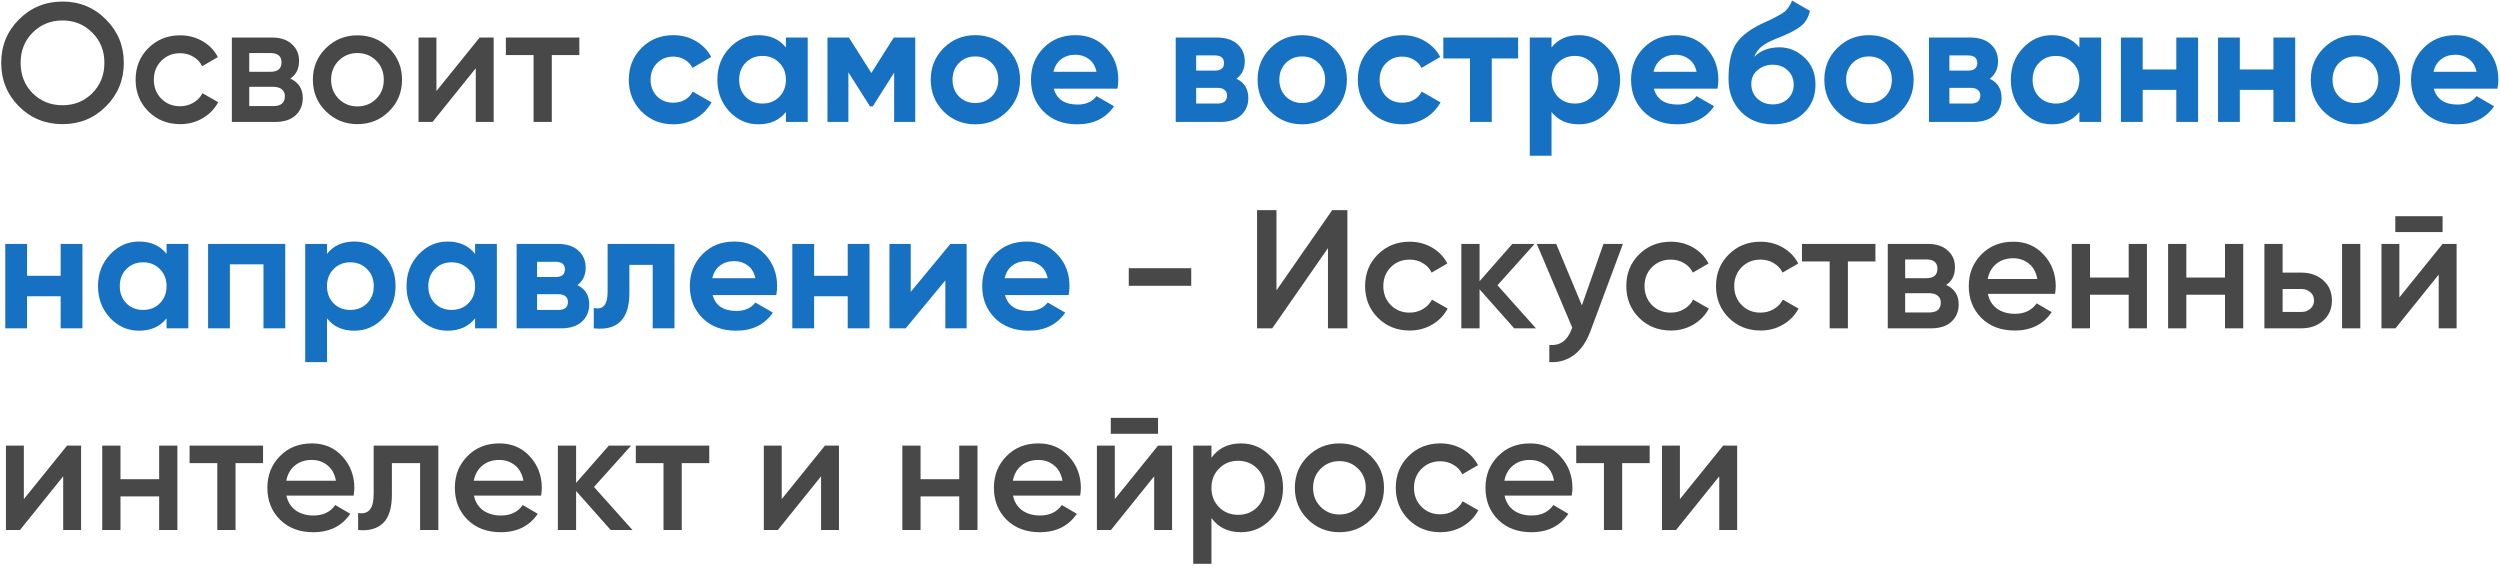 <?xml version="1.0" encoding="UTF-8"?> <svg xmlns="http://www.w3.org/2000/svg" width="533" height="121" viewBox="0 0 533 121" fill="none"><path d="M22.58 22.688C20.06 25.208 16.976 26.468 13.328 26.468C9.68 26.468 6.584 25.208 4.04 22.688C1.52 20.144 0.26 17.048 0.26 13.4C0.26 9.752 1.52 6.668 4.04 4.148C6.584 1.604 9.68 0.332 13.328 0.332C16.976 0.332 20.06 1.604 22.58 4.148C25.124 6.668 26.396 9.752 26.396 13.4C26.396 17.048 25.124 20.144 22.58 22.688ZM6.956 19.88C8.684 21.584 10.808 22.436 13.328 22.436C15.848 22.436 17.96 21.584 19.664 19.88C21.392 18.152 22.256 15.992 22.256 13.4C22.256 10.808 21.392 8.66 19.664 6.956C17.96 5.228 15.848 4.364 13.328 4.364C10.808 4.364 8.684 5.228 6.956 6.956C5.252 8.66 4.4 10.808 4.4 13.4C4.4 15.992 5.252 18.152 6.956 19.88ZM38.416 26.468C35.704 26.468 33.436 25.556 31.612 23.732C29.812 21.908 28.912 19.664 28.912 17C28.912 14.312 29.812 12.068 31.612 10.268C33.436 8.444 35.704 7.532 38.416 7.532C40.168 7.532 41.764 7.952 43.204 8.792C44.644 9.632 45.724 10.76 46.444 12.176L43.096 14.12C42.688 13.256 42.064 12.584 41.224 12.104C40.408 11.6 39.46 11.348 38.38 11.348C36.796 11.348 35.464 11.888 34.384 12.968C33.328 14.048 32.8 15.392 32.8 17C32.8 18.608 33.328 19.952 34.384 21.032C35.464 22.112 36.796 22.652 38.38 22.652C39.436 22.652 40.384 22.4 41.224 21.896C42.088 21.392 42.736 20.72 43.168 19.88L46.516 21.788C45.748 23.228 44.644 24.368 43.204 25.208C41.764 26.048 40.168 26.468 38.416 26.468ZM61.888 16.748C63.664 17.564 64.552 18.944 64.552 20.888C64.552 22.4 64.036 23.636 63.004 24.596C61.996 25.532 60.544 26 58.648 26H49.432V8H57.928C59.776 8 61.204 8.468 62.212 9.404C63.244 10.316 63.76 11.504 63.76 12.968C63.76 14.672 63.136 15.932 61.888 16.748ZM57.64 11.312H53.14V15.308H57.64C59.224 15.308 60.016 14.636 60.016 13.292C60.016 11.972 59.224 11.312 57.64 11.312ZM58.288 22.616C59.92 22.616 60.736 21.908 60.736 20.492C60.736 19.868 60.52 19.388 60.088 19.052C59.656 18.692 59.056 18.512 58.288 18.512H53.14V22.616H58.288ZM76.209 26.468C73.569 26.468 71.325 25.556 69.477 23.732C67.629 21.908 66.705 19.664 66.705 17C66.705 14.336 67.629 12.092 69.477 10.268C71.325 8.444 73.569 7.532 76.209 7.532C78.873 7.532 81.117 8.444 82.941 10.268C84.789 12.092 85.713 14.336 85.713 17C85.713 19.664 84.789 21.908 82.941 23.732C81.117 25.556 78.873 26.468 76.209 26.468ZM72.213 21.068C73.293 22.148 74.625 22.688 76.209 22.688C77.793 22.688 79.125 22.148 80.205 21.068C81.285 19.988 81.825 18.632 81.825 17C81.825 15.368 81.285 14.012 80.205 12.932C79.125 11.852 77.793 11.312 76.209 11.312C74.625 11.312 73.293 11.852 72.213 12.932C71.133 14.012 70.593 15.368 70.593 17C70.593 18.632 71.133 19.988 72.213 21.068ZM102.261 8H105.249V26H101.433V14.552L92.217 26H89.229V8H93.045V19.412L102.261 8ZM123.512 8V11.744H117.644V26H113.756V11.744H107.852V8H123.512ZM240.653 60.928V57.184H253.973V60.928H240.653ZM283.124 70V52.9L271.244 70H268.004V44.8H272.144V61.9L284.024 44.8H287.264V70H283.124ZM300.541 70.468C297.829 70.468 295.561 69.556 293.737 67.732C291.937 65.908 291.037 63.664 291.037 61C291.037 58.312 291.937 56.068 293.737 54.268C295.561 52.444 297.829 51.532 300.541 51.532C302.293 51.532 303.889 51.952 305.329 52.792C306.769 53.632 307.849 54.76 308.569 56.176L305.221 58.12C304.813 57.256 304.189 56.584 303.349 56.104C302.533 55.6 301.585 55.348 300.505 55.348C298.921 55.348 297.589 55.888 296.509 56.968C295.453 58.048 294.925 59.392 294.925 61C294.925 62.608 295.453 63.952 296.509 65.032C297.589 66.112 298.921 66.652 300.505 66.652C301.561 66.652 302.509 66.4 303.349 65.896C304.213 65.392 304.861 64.72 305.293 63.88L308.641 65.788C307.873 67.228 306.769 68.368 305.329 69.208C303.889 70.048 302.293 70.468 300.541 70.468ZM327.469 70H322.825L315.445 61.684V70H311.557V52H315.445V59.956L322.429 52H327.181L319.261 60.82L327.469 70ZM341.865 52H346.005L339.093 70.576C338.253 72.856 337.077 74.56 335.565 75.688C334.053 76.816 332.301 77.32 330.309 77.2V73.564C331.533 73.636 332.517 73.384 333.261 72.808C334.029 72.256 334.641 71.356 335.097 70.108L335.205 69.856L327.645 52H331.785L337.257 65.104L341.865 52ZM356.229 70.468C353.517 70.468 351.249 69.556 349.425 67.732C347.625 65.908 346.725 63.664 346.725 61C346.725 58.312 347.625 56.068 349.425 54.268C351.249 52.444 353.517 51.532 356.229 51.532C357.981 51.532 359.577 51.952 361.017 52.792C362.457 53.632 363.537 54.76 364.257 56.176L360.909 58.12C360.501 57.256 359.877 56.584 359.037 56.104C358.221 55.6 357.273 55.348 356.193 55.348C354.609 55.348 353.277 55.888 352.197 56.968C351.141 58.048 350.613 59.392 350.613 61C350.613 62.608 351.141 63.952 352.197 65.032C353.277 66.112 354.609 66.652 356.193 66.652C357.249 66.652 358.197 66.4 359.037 65.896C359.901 65.392 360.549 64.72 360.981 63.88L364.329 65.788C363.561 67.228 362.457 68.368 361.017 69.208C359.577 70.048 357.981 70.468 356.229 70.468ZM375.354 70.468C372.642 70.468 370.374 69.556 368.55 67.732C366.75 65.908 365.85 63.664 365.85 61C365.85 58.312 366.75 56.068 368.55 54.268C370.374 52.444 372.642 51.532 375.354 51.532C377.106 51.532 378.702 51.952 380.142 52.792C381.582 53.632 382.662 54.76 383.382 56.176L380.034 58.12C379.626 57.256 379.002 56.584 378.162 56.104C377.346 55.6 376.398 55.348 375.318 55.348C373.734 55.348 372.402 55.888 371.322 56.968C370.266 58.048 369.738 59.392 369.738 61C369.738 62.608 370.266 63.952 371.322 65.032C372.402 66.112 373.734 66.652 375.318 66.652C376.374 66.652 377.322 66.4 378.162 65.896C379.026 65.392 379.674 64.72 380.106 63.88L383.454 65.788C382.686 67.228 381.582 68.368 380.142 69.208C378.702 70.048 377.106 70.468 375.354 70.468ZM399.84 52V55.744H393.972V70H390.084V55.744H384.18V52H399.84ZM414.927 60.748C416.703 61.564 417.591 62.944 417.591 64.888C417.591 66.4 417.075 67.636 416.043 68.596C415.035 69.532 413.583 70 411.687 70H402.471V52H410.967C412.815 52 414.243 52.468 415.251 53.404C416.283 54.316 416.799 55.504 416.799 56.968C416.799 58.672 416.175 59.932 414.927 60.748ZM410.679 55.312H406.179V59.308H410.679C412.263 59.308 413.055 58.636 413.055 57.292C413.055 55.972 412.263 55.312 410.679 55.312ZM411.327 66.616C412.959 66.616 413.775 65.908 413.775 64.492C413.775 63.868 413.559 63.388 413.127 63.052C412.695 62.692 412.095 62.512 411.327 62.512H406.179V66.616H411.327ZM423.812 62.656C424.1 64.024 424.76 65.08 425.792 65.824C426.824 66.544 428.084 66.904 429.572 66.904C431.636 66.904 433.184 66.16 434.216 64.672L437.42 66.544C435.644 69.16 433.016 70.468 429.536 70.468C426.608 70.468 424.244 69.58 422.444 67.804C420.644 66.004 419.744 63.736 419.744 61C419.744 58.312 420.632 56.068 422.408 54.268C424.184 52.444 426.464 51.532 429.248 51.532C431.888 51.532 434.048 52.456 435.728 54.304C437.432 56.152 438.284 58.396 438.284 61.036C438.284 61.444 438.236 61.984 438.14 62.656H423.812ZM423.776 59.488H434.36C434.096 58.024 433.484 56.92 432.524 56.176C431.588 55.432 430.484 55.06 429.212 55.06C427.772 55.06 426.572 55.456 425.612 56.248C424.652 57.04 424.04 58.12 423.776 59.488ZM453.838 52H457.726V70H453.838V62.836H445.594V70H441.706V52H445.594V59.164H453.838V52ZM474.369 52H478.257V70H474.369V62.836H466.125V70H462.237V52H466.125V59.164H474.369V52ZM490.616 58.12C492.536 58.12 494.108 58.672 495.332 59.776C496.556 60.856 497.168 62.284 497.168 64.06C497.168 65.812 496.556 67.24 495.332 68.344C494.108 69.448 492.536 70 490.616 70H482.768V52H486.656V58.12H490.616ZM499.328 52H503.216V70H499.328V52ZM490.652 66.508C491.42 66.508 492.056 66.28 492.56 65.824C493.088 65.368 493.352 64.78 493.352 64.06C493.352 63.316 493.088 62.728 492.56 62.296C492.056 61.84 491.42 61.612 490.652 61.612H486.656V66.508H490.652ZM510.681 49.48V46.096H520.761V49.48H510.681ZM520.761 52H523.749V70H519.933V58.552L510.717 70H507.729V52H511.545V63.412L520.761 52ZM14.3 95H17.288V113H13.472V101.552L4.256 113H1.268V95H5.084V106.412L14.3 95ZM33.931 95H37.819V113H33.931V105.836H25.687V113H21.799V95H25.687V102.164H33.931V95ZM56.083 95V98.744H50.215V113H46.327V98.744H40.422V95H56.083ZM61.07 105.656C61.358 107.024 62.018 108.08 63.05 108.824C64.082 109.544 65.342 109.904 66.83 109.904C68.894 109.904 70.442 109.16 71.474 107.672L74.678 109.544C72.902 112.16 70.274 113.468 66.794 113.468C63.866 113.468 61.502 112.58 59.702 110.804C57.902 109.004 57.002 106.736 57.002 104C57.002 101.312 57.89 99.068 59.666 97.268C61.442 95.444 63.722 94.532 66.506 94.532C69.146 94.532 71.306 95.456 72.986 97.304C74.69 99.152 75.542 101.396 75.542 104.036C75.542 104.444 75.494 104.984 75.398 105.656H61.07ZM61.034 102.488H71.618C71.354 101.024 70.742 99.92 69.782 99.176C68.846 98.432 67.742 98.06 66.47 98.06C65.03 98.06 63.83 98.456 62.87 99.248C61.91 100.04 61.298 101.12 61.034 102.488ZM93.452 95V113H89.564V98.744H83.552V105.44C83.552 108.296 82.928 110.324 81.68 111.524C80.432 112.724 78.656 113.216 76.352 113V109.364C77.456 109.556 78.284 109.328 78.836 108.68C79.388 108.032 79.664 106.892 79.664 105.26V95H93.452ZM101.043 105.656C101.331 107.024 101.991 108.08 103.023 108.824C104.055 109.544 105.315 109.904 106.803 109.904C108.867 109.904 110.415 109.16 111.447 107.672L114.651 109.544C112.875 112.16 110.247 113.468 106.767 113.468C103.839 113.468 101.475 112.58 99.675 110.804C97.875 109.004 96.975 106.736 96.975 104C96.975 101.312 97.863 99.068 99.639 97.268C101.415 95.444 103.695 94.532 106.479 94.532C109.119 94.532 111.279 95.456 112.959 97.304C114.663 99.152 115.515 101.396 115.515 104.036C115.515 104.444 115.467 104.984 115.371 105.656H101.043ZM101.007 102.488H111.591C111.327 101.024 110.715 99.92 109.755 99.176C108.819 98.432 107.715 98.06 106.443 98.06C105.003 98.06 103.803 98.456 102.843 99.248C101.883 100.04 101.271 101.12 101.007 102.488ZM134.848 113H130.204L122.824 104.684V113H118.936V95H122.824V102.956L129.808 95H134.56L126.64 103.82L134.848 113ZM151.215 95V98.744H145.347V113H141.459V98.744H135.555V95H151.215ZM175.878 95H178.866V113H175.05V101.552L165.834 113H162.846V95H166.662V106.412L175.878 95ZM204.509 95H208.397V113H204.509V105.836H196.265V113H192.377V95H196.265V102.164H204.509V95ZM215.969 105.656C216.257 107.024 216.917 108.08 217.949 108.824C218.981 109.544 220.241 109.904 221.729 109.904C223.793 109.904 225.341 109.16 226.373 107.672L229.577 109.544C227.801 112.16 225.173 113.468 221.693 113.468C218.765 113.468 216.401 112.58 214.601 110.804C212.801 109.004 211.901 106.736 211.901 104C211.901 101.312 212.789 99.068 214.565 97.268C216.341 95.444 218.621 94.532 221.405 94.532C224.045 94.532 226.205 95.456 227.885 97.304C229.589 99.152 230.441 101.396 230.441 104.036C230.441 104.444 230.393 104.984 230.297 105.656H215.969ZM215.933 102.488H226.517C226.253 101.024 225.641 99.92 224.681 99.176C223.745 98.432 222.641 98.06 221.369 98.06C219.929 98.06 218.729 98.456 217.769 99.248C216.809 100.04 216.197 101.12 215.933 102.488ZM236.814 92.48V89.096H246.894V92.48H236.814ZM246.894 95H249.882V113H246.066V101.552L236.85 113H233.862V95H237.678V106.412L246.894 95ZM264.581 94.532C267.053 94.532 269.165 95.456 270.917 97.304C272.669 99.128 273.545 101.36 273.545 104C273.545 106.664 272.669 108.908 270.917 110.732C269.165 112.556 267.053 113.468 264.581 113.468C261.845 113.468 259.745 112.46 258.281 110.444V120.2H254.393V95H258.281V97.592C259.745 95.552 261.845 94.532 264.581 94.532ZM259.901 108.14C260.981 109.22 262.337 109.76 263.969 109.76C265.601 109.76 266.957 109.22 268.037 108.14C269.117 107.036 269.657 105.656 269.657 104C269.657 102.344 269.117 100.976 268.037 99.896C266.957 98.792 265.601 98.24 263.969 98.24C262.337 98.24 260.981 98.792 259.901 99.896C258.821 100.976 258.281 102.344 258.281 104C258.281 105.656 258.821 107.036 259.901 108.14ZM285.565 113.468C282.925 113.468 280.681 112.556 278.833 110.732C276.985 108.908 276.061 106.664 276.061 104C276.061 101.336 276.985 99.092 278.833 97.268C280.681 95.444 282.925 94.532 285.565 94.532C288.229 94.532 290.473 95.444 292.297 97.268C294.145 99.092 295.069 101.336 295.069 104C295.069 106.664 294.145 108.908 292.297 110.732C290.473 112.556 288.229 113.468 285.565 113.468ZM281.569 108.068C282.649 109.148 283.981 109.688 285.565 109.688C287.149 109.688 288.481 109.148 289.561 108.068C290.641 106.988 291.181 105.632 291.181 104C291.181 102.368 290.641 101.012 289.561 99.932C288.481 98.852 287.149 98.312 285.565 98.312C283.981 98.312 282.649 98.852 281.569 99.932C280.489 101.012 279.949 102.368 279.949 104C279.949 105.632 280.489 106.988 281.569 108.068ZM307.08 113.468C304.368 113.468 302.1 112.556 300.276 110.732C298.476 108.908 297.576 106.664 297.576 104C297.576 101.312 298.476 99.068 300.276 97.268C302.1 95.444 304.368 94.532 307.08 94.532C308.832 94.532 310.428 94.952 311.868 95.792C313.308 96.632 314.388 97.76 315.108 99.176L311.76 101.12C311.352 100.256 310.728 99.584 309.888 99.104C309.072 98.6 308.124 98.348 307.044 98.348C305.46 98.348 304.128 98.888 303.048 99.968C301.992 101.048 301.464 102.392 301.464 104C301.464 105.608 301.992 106.952 303.048 108.032C304.128 109.112 305.46 109.652 307.044 109.652C308.1 109.652 309.048 109.4 309.888 108.896C310.752 108.392 311.4 107.72 311.832 106.88L315.18 108.788C314.412 110.228 313.308 111.368 311.868 112.208C310.428 113.048 308.832 113.468 307.08 113.468ZM320.769 105.656C321.057 107.024 321.717 108.08 322.749 108.824C323.781 109.544 325.041 109.904 326.529 109.904C328.593 109.904 330.141 109.16 331.173 107.672L334.377 109.544C332.601 112.16 329.973 113.468 326.493 113.468C323.565 113.468 321.201 112.58 319.401 110.804C317.601 109.004 316.701 106.736 316.701 104C316.701 101.312 317.589 99.068 319.365 97.268C321.141 95.444 323.421 94.532 326.205 94.532C328.845 94.532 331.005 95.456 332.685 97.304C334.389 99.152 335.241 101.396 335.241 104.036C335.241 104.444 335.193 104.984 335.097 105.656H320.769ZM320.733 102.488H331.317C331.053 101.024 330.441 99.92 329.481 99.176C328.545 98.432 327.441 98.06 326.169 98.06C324.729 98.06 323.529 98.456 322.569 99.248C321.609 100.04 320.997 101.12 320.733 102.488ZM351.711 95V98.744H345.843V113H341.955V98.744H336.051V95H351.711ZM367.374 95H370.362V113H366.546V101.552L357.33 113H354.342V95H358.158V106.412L367.374 95Z" fill="#484848"></path><path d="M143.567 26.504C140.855 26.504 138.587 25.592 136.763 23.768C134.963 21.944 134.063 19.688 134.063 17C134.063 14.312 134.963 12.056 136.763 10.232C138.587 8.408 140.855 7.496 143.567 7.496C145.319 7.496 146.915 7.916 148.355 8.756C149.795 9.596 150.887 10.724 151.631 12.14L147.635 14.48C147.275 13.736 146.723 13.148 145.979 12.716C145.259 12.284 144.443 12.068 143.531 12.068C142.139 12.068 140.987 12.536 140.075 13.472C139.163 14.384 138.707 15.56 138.707 17C138.707 18.416 139.163 19.592 140.075 20.528C140.987 21.44 142.139 21.896 143.531 21.896C144.467 21.896 145.295 21.692 146.015 21.284C146.759 20.852 147.311 20.264 147.671 19.52L151.703 21.824C150.911 23.24 149.795 24.38 148.355 25.244C146.915 26.084 145.319 26.504 143.567 26.504ZM167.558 8H172.202V26H167.558V23.876C166.166 25.628 164.21 26.504 161.69 26.504C159.29 26.504 157.226 25.592 155.498 23.768C153.794 21.92 152.942 19.664 152.942 17C152.942 14.336 153.794 12.092 155.498 10.268C157.226 8.42 159.29 7.496 161.69 7.496C164.21 7.496 166.166 8.372 167.558 10.124V8ZM158.99 20.672C159.926 21.608 161.114 22.076 162.554 22.076C163.994 22.076 165.182 21.608 166.118 20.672C167.078 19.712 167.558 18.488 167.558 17C167.558 15.512 167.078 14.3 166.118 13.364C165.182 12.404 163.994 11.924 162.554 11.924C161.114 11.924 159.926 12.404 158.99 13.364C158.054 14.3 157.586 15.512 157.586 17C157.586 18.488 158.054 19.712 158.99 20.672ZM195.133 8V26H190.633V15.488L186.061 22.688H185.485L180.877 15.416V26H176.413V8H180.985L185.773 15.56L190.561 8H195.133ZM214.706 23.768C212.858 25.592 210.602 26.504 207.938 26.504C205.274 26.504 203.018 25.592 201.17 23.768C199.346 21.92 198.434 19.664 198.434 17C198.434 14.336 199.346 12.092 201.17 10.268C203.018 8.42 205.274 7.496 207.938 7.496C210.602 7.496 212.858 8.42 214.706 10.268C216.554 12.092 217.478 14.336 217.478 17C217.478 19.664 216.554 21.92 214.706 23.768ZM204.446 20.564C205.382 21.5 206.546 21.968 207.938 21.968C209.33 21.968 210.494 21.5 211.43 20.564C212.366 19.628 212.834 18.44 212.834 17C212.834 15.56 212.366 14.372 211.43 13.436C210.494 12.5 209.33 12.032 207.938 12.032C206.546 12.032 205.382 12.5 204.446 13.436C203.534 14.372 203.078 15.56 203.078 17C203.078 18.44 203.534 19.628 204.446 20.564ZM224.669 18.908C225.293 21.164 226.985 22.292 229.745 22.292C231.521 22.292 232.865 21.692 233.777 20.492L237.521 22.652C235.745 25.22 233.129 26.504 229.673 26.504C226.697 26.504 224.309 25.604 222.509 23.804C220.709 22.004 219.809 19.736 219.809 17C219.809 14.288 220.697 12.032 222.473 10.232C224.249 8.408 226.529 7.496 229.313 7.496C231.953 7.496 234.125 8.408 235.829 10.232C237.557 12.056 238.421 14.312 238.421 17C238.421 17.6 238.361 18.236 238.241 18.908H224.669ZM224.597 15.308H233.777C233.513 14.084 232.961 13.172 232.121 12.572C231.305 11.972 230.369 11.672 229.313 11.672C228.065 11.672 227.033 11.996 226.217 12.644C225.401 13.268 224.861 14.156 224.597 15.308ZM263.623 16.784C265.303 17.6 266.143 18.968 266.143 20.888C266.143 22.4 265.615 23.636 264.559 24.596C263.527 25.532 262.051 26 260.131 26H250.663V8H259.411C261.307 8 262.771 8.468 263.803 9.404C264.859 10.34 265.387 11.564 265.387 13.076C265.387 14.66 264.799 15.896 263.623 16.784ZM258.979 11.816H255.019V15.056H258.979C260.299 15.056 260.959 14.516 260.959 13.436C260.959 12.356 260.299 11.816 258.979 11.816ZM259.591 22.076C260.935 22.076 261.607 21.5 261.607 20.348C261.607 19.844 261.427 19.448 261.067 19.16C260.707 18.872 260.215 18.728 259.591 18.728H255.019V22.076H259.591ZM284.386 23.768C282.538 25.592 280.282 26.504 277.618 26.504C274.954 26.504 272.698 25.592 270.85 23.768C269.026 21.92 268.114 19.664 268.114 17C268.114 14.336 269.026 12.092 270.85 10.268C272.698 8.42 274.954 7.496 277.618 7.496C280.282 7.496 282.538 8.42 284.386 10.268C286.234 12.092 287.158 14.336 287.158 17C287.158 19.664 286.234 21.92 284.386 23.768ZM274.126 20.564C275.062 21.5 276.226 21.968 277.618 21.968C279.01 21.968 280.174 21.5 281.11 20.564C282.046 19.628 282.514 18.44 282.514 17C282.514 15.56 282.046 14.372 281.11 13.436C280.174 12.5 279.01 12.032 277.618 12.032C276.226 12.032 275.062 12.5 274.126 13.436C273.214 14.372 272.758 15.56 272.758 17C272.758 18.44 273.214 19.628 274.126 20.564ZM298.993 26.504C296.281 26.504 294.013 25.592 292.189 23.768C290.389 21.944 289.489 19.688 289.489 17C289.489 14.312 290.389 12.056 292.189 10.232C294.013 8.408 296.281 7.496 298.993 7.496C300.745 7.496 302.341 7.916 303.781 8.756C305.221 9.596 306.313 10.724 307.057 12.14L303.061 14.48C302.701 13.736 302.149 13.148 301.405 12.716C300.685 12.284 299.869 12.068 298.957 12.068C297.565 12.068 296.413 12.536 295.501 13.472C294.589 14.384 294.133 15.56 294.133 17C294.133 18.416 294.589 19.592 295.501 20.528C296.413 21.44 297.565 21.896 298.957 21.896C299.893 21.896 300.721 21.692 301.441 21.284C302.185 20.852 302.737 20.264 303.097 19.52L307.129 21.824C306.337 23.24 305.221 24.38 303.781 25.244C302.341 26.084 300.745 26.504 298.993 26.504ZM323.663 8V12.464H318.047V26H313.403V12.464H307.715V8H323.663ZM336.62 7.496C339.044 7.496 341.108 8.42 342.812 10.268C344.54 12.092 345.404 14.336 345.404 17C345.404 19.664 344.54 21.92 342.812 23.768C341.108 25.592 339.044 26.504 336.62 26.504C334.1 26.504 332.156 25.628 330.788 23.876V33.2H326.144V8H330.788V10.124C332.156 8.372 334.1 7.496 336.62 7.496ZM332.192 20.672C333.128 21.608 334.316 22.076 335.756 22.076C337.196 22.076 338.384 21.608 339.32 20.672C340.28 19.712 340.76 18.488 340.76 17C340.76 15.512 340.28 14.3 339.32 13.364C338.384 12.404 337.196 11.924 335.756 11.924C334.316 11.924 333.128 12.404 332.192 13.364C331.256 14.3 330.788 15.512 330.788 17C330.788 18.488 331.256 19.712 332.192 20.672ZM352.603 18.908C353.227 21.164 354.919 22.292 357.679 22.292C359.455 22.292 360.799 21.692 361.711 20.492L365.455 22.652C363.679 25.22 361.063 26.504 357.607 26.504C354.631 26.504 352.243 25.604 350.443 23.804C348.643 22.004 347.743 19.736 347.743 17C347.743 14.288 348.631 12.032 350.407 10.232C352.183 8.408 354.463 7.496 357.247 7.496C359.887 7.496 362.059 8.408 363.763 10.232C365.491 12.056 366.355 14.312 366.355 17C366.355 17.6 366.295 18.236 366.175 18.908H352.603ZM352.531 15.308H361.711C361.447 14.084 360.895 13.172 360.055 12.572C359.239 11.972 358.303 11.672 357.247 11.672C355.999 11.672 354.967 11.996 354.151 12.644C353.335 13.268 352.795 14.156 352.531 15.308ZM377.988 26.504C375.156 26.504 372.864 25.592 371.112 23.768C369.384 21.944 368.52 19.628 368.52 16.82C368.52 13.748 368.976 11.384 369.888 9.728C370.8 8.048 372.636 6.524 375.396 5.156C375.804 4.964 376.38 4.7 377.124 4.364C377.868 4.004 378.372 3.752 378.636 3.608C378.924 3.464 379.308 3.248 379.788 2.96C380.268 2.672 380.604 2.42 380.796 2.204C381.012 1.964 381.24 1.664 381.48 1.304C381.72 0.944 381.912 0.548 382.056 0.116L385.872 2.312C385.56 3.776 384.852 4.916 383.748 5.732C382.668 6.524 381.036 7.34 378.852 8.18C377.316 8.78 376.2 9.38 375.504 9.98C374.808 10.58 374.304 11.3 373.992 12.14C375.336 10.772 377.136 10.088 379.392 10.088C381.384 10.088 383.16 10.82 384.72 12.284C386.28 13.724 387.06 15.644 387.06 18.044C387.06 20.516 386.22 22.544 384.54 24.128C382.884 25.712 380.7 26.504 377.988 26.504ZM374.676 21.032C375.564 21.848 376.656 22.256 377.952 22.256C379.248 22.256 380.316 21.86 381.156 21.068C381.996 20.276 382.416 19.268 382.416 18.044C382.416 16.82 381.996 15.812 381.156 15.02C380.316 14.204 379.236 13.796 377.916 13.796C376.74 13.796 375.684 14.168 374.748 14.912C373.836 15.656 373.38 16.652 373.38 17.9C373.38 19.172 373.812 20.216 374.676 21.032ZM405.218 23.768C403.37 25.592 401.114 26.504 398.45 26.504C395.786 26.504 393.53 25.592 391.682 23.768C389.858 21.92 388.946 19.664 388.946 17C388.946 14.336 389.858 12.092 391.682 10.268C393.53 8.42 395.786 7.496 398.45 7.496C401.114 7.496 403.37 8.42 405.218 10.268C407.066 12.092 407.99 14.336 407.99 17C407.99 19.664 407.066 21.92 405.218 23.768ZM394.958 20.564C395.894 21.5 397.058 21.968 398.45 21.968C399.842 21.968 401.006 21.5 401.942 20.564C402.878 19.628 403.346 18.44 403.346 17C403.346 15.56 402.878 14.372 401.942 13.436C401.006 12.5 399.842 12.032 398.45 12.032C397.058 12.032 395.894 12.5 394.958 13.436C394.046 14.372 393.59 15.56 393.59 17C393.59 18.44 394.046 19.628 394.958 20.564ZM424.217 16.784C425.897 17.6 426.737 18.968 426.737 20.888C426.737 22.4 426.209 23.636 425.153 24.596C424.121 25.532 422.645 26 420.725 26H411.257V8H420.005C421.901 8 423.365 8.468 424.397 9.404C425.453 10.34 425.981 11.564 425.981 13.076C425.981 14.66 425.393 15.896 424.217 16.784ZM419.573 11.816H415.613V15.056H419.573C420.893 15.056 421.553 14.516 421.553 13.436C421.553 12.356 420.893 11.816 419.573 11.816ZM420.185 22.076C421.529 22.076 422.201 21.5 422.201 20.348C422.201 19.844 422.021 19.448 421.661 19.16C421.301 18.872 420.809 18.728 420.185 18.728H415.613V22.076H420.185ZM443.324 8H447.968V26H443.324V23.876C441.932 25.628 439.976 26.504 437.456 26.504C435.056 26.504 432.992 25.592 431.264 23.768C429.56 21.92 428.708 19.664 428.708 17C428.708 14.336 429.56 12.092 431.264 10.268C432.992 8.42 435.056 7.496 437.456 7.496C439.976 7.496 441.932 8.372 443.324 10.124V8ZM434.756 20.672C435.692 21.608 436.88 22.076 438.32 22.076C439.76 22.076 440.948 21.608 441.884 20.672C442.844 19.712 443.324 18.488 443.324 17C443.324 15.512 442.844 14.3 441.884 13.364C440.948 12.404 439.76 11.924 438.32 11.924C436.88 11.924 435.692 12.404 434.756 13.364C433.82 14.3 433.352 15.512 433.352 17C433.352 18.488 433.82 19.712 434.756 20.672ZM463.987 8H468.631V26H463.987V19.16H456.823V26H452.179V8H456.823V14.804H463.987V8ZM484.694 8H489.338V26H484.694V19.16H477.53V26H472.886V8H477.53V14.804H484.694V8ZM508.929 23.768C507.081 25.592 504.825 26.504 502.161 26.504C499.497 26.504 497.241 25.592 495.393 23.768C493.569 21.92 492.657 19.664 492.657 17C492.657 14.336 493.569 12.092 495.393 10.268C497.241 8.42 499.497 7.496 502.161 7.496C504.825 7.496 507.081 8.42 508.929 10.268C510.777 12.092 511.701 14.336 511.701 17C511.701 19.664 510.777 21.92 508.929 23.768ZM498.669 20.564C499.605 21.5 500.769 21.968 502.161 21.968C503.553 21.968 504.717 21.5 505.653 20.564C506.589 19.628 507.057 18.44 507.057 17C507.057 15.56 506.589 14.372 505.653 13.436C504.717 12.5 503.553 12.032 502.161 12.032C500.769 12.032 499.605 12.5 498.669 13.436C497.757 14.372 497.301 15.56 497.301 17C497.301 18.44 497.757 19.628 498.669 20.564ZM518.892 18.908C519.516 21.164 521.208 22.292 523.968 22.292C525.744 22.292 527.088 21.692 528 20.492L531.744 22.652C529.968 25.22 527.352 26.504 523.896 26.504C520.92 26.504 518.532 25.604 516.732 23.804C514.932 22.004 514.032 19.736 514.032 17C514.032 14.288 514.92 12.032 516.696 10.232C518.472 8.408 520.752 7.496 523.536 7.496C526.176 7.496 528.348 8.408 530.052 10.232C531.78 12.056 532.644 14.312 532.644 17C532.644 17.6 532.584 18.236 532.464 18.908H518.892ZM518.82 15.308H528C527.736 14.084 527.184 13.172 526.344 12.572C525.528 11.972 524.592 11.672 523.536 11.672C522.288 11.672 521.256 11.996 520.44 12.644C519.624 13.268 519.084 14.156 518.82 15.308ZM12.932 52H17.576V70H12.932V63.16H5.768V70H1.124V52H5.768V58.804H12.932V52ZM35.511 52H40.155V70H35.511V67.876C34.119 69.628 32.163 70.504 29.643 70.504C27.243 70.504 25.179 69.592 23.451 67.768C21.747 65.92 20.895 63.664 20.895 61C20.895 58.336 21.747 56.092 23.451 54.268C25.179 52.42 27.243 51.496 29.643 51.496C32.163 51.496 34.119 52.372 35.511 54.124V52ZM26.943 64.672C27.879 65.608 29.067 66.076 30.507 66.076C31.947 66.076 33.135 65.608 34.071 64.672C35.031 63.712 35.511 62.488 35.511 61C35.511 59.512 35.031 58.3 34.071 57.364C33.135 56.404 31.947 55.924 30.507 55.924C29.067 55.924 27.879 56.404 26.943 57.364C26.007 58.3 25.539 59.512 25.539 61C25.539 62.488 26.007 63.712 26.943 64.672ZM60.818 52V70H56.174V56.356H49.01V70H44.366V52H60.818ZM75.549 51.496C77.973 51.496 80.037 52.42 81.741 54.268C83.469 56.092 84.333 58.336 84.333 61C84.333 63.664 83.469 65.92 81.741 67.768C80.037 69.592 77.973 70.504 75.549 70.504C73.029 70.504 71.085 69.628 69.717 67.876V77.2H65.073V52H69.717V54.124C71.085 52.372 73.029 51.496 75.549 51.496ZM71.121 64.672C72.057 65.608 73.245 66.076 74.685 66.076C76.125 66.076 77.313 65.608 78.249 64.672C79.209 63.712 79.689 62.488 79.689 61C79.689 59.512 79.209 58.3 78.249 57.364C77.313 56.404 76.125 55.924 74.685 55.924C73.245 55.924 72.057 56.404 71.121 57.364C70.185 58.3 69.717 59.512 69.717 61C69.717 62.488 70.185 63.712 71.121 64.672ZM101.288 52H105.932V70H101.288V67.876C99.896 69.628 97.94 70.504 95.42 70.504C93.02 70.504 90.956 69.592 89.228 67.768C87.524 65.92 86.672 63.664 86.672 61C86.672 58.336 87.524 56.092 89.228 54.268C90.956 52.42 93.02 51.496 95.42 51.496C97.94 51.496 99.896 52.372 101.288 54.124V52ZM92.72 64.672C93.656 65.608 94.844 66.076 96.284 66.076C97.724 66.076 98.912 65.608 99.848 64.672C100.808 63.712 101.288 62.488 101.288 61C101.288 59.512 100.808 58.3 99.848 57.364C98.912 56.404 97.724 55.924 96.284 55.924C94.844 55.924 93.656 56.404 92.72 57.364C91.784 58.3 91.316 59.512 91.316 61C91.316 62.488 91.784 63.712 92.72 64.672ZM123.104 60.784C124.784 61.6 125.624 62.968 125.624 64.888C125.624 66.4 125.096 67.636 124.04 68.596C123.008 69.532 121.532 70 119.612 70H110.144V52H118.892C120.788 52 122.252 52.468 123.284 53.404C124.34 54.34 124.868 55.564 124.868 57.076C124.868 58.66 124.28 59.896 123.104 60.784ZM118.46 55.816H114.5V59.056H118.46C119.78 59.056 120.44 58.516 120.44 57.436C120.44 56.356 119.78 55.816 118.46 55.816ZM119.072 66.076C120.416 66.076 121.088 65.5 121.088 64.348C121.088 63.844 120.908 63.448 120.548 63.16C120.188 62.872 119.696 62.728 119.072 62.728H114.5V66.076H119.072ZM143.798 52V70H139.154V56.464H134.186V62.476C134.186 68.044 131.654 70.552 126.59 70V65.644C127.55 65.884 128.282 65.728 128.786 65.176C129.29 64.6 129.542 63.616 129.542 62.224V52H143.798ZM151.931 62.908C152.555 65.164 154.247 66.292 157.007 66.292C158.783 66.292 160.127 65.692 161.039 64.492L164.783 66.652C163.007 69.22 160.391 70.504 156.935 70.504C153.959 70.504 151.571 69.604 149.771 67.804C147.971 66.004 147.071 63.736 147.071 61C147.071 58.288 147.959 56.032 149.735 54.232C151.511 52.408 153.791 51.496 156.575 51.496C159.215 51.496 161.387 52.408 163.091 54.232C164.819 56.056 165.683 58.312 165.683 61C165.683 61.6 165.623 62.236 165.503 62.908H151.931ZM151.859 59.308H161.039C160.775 58.084 160.223 57.172 159.383 56.572C158.567 55.972 157.631 55.672 156.575 55.672C155.327 55.672 154.295 55.996 153.479 56.644C152.663 57.268 152.123 58.156 151.859 59.308ZM180.733 52H185.377V70H180.733V63.16H173.569V70H168.925V52H173.569V58.804H180.733V52ZM202.628 52H206.084V70H201.548V59.776L193.088 70H189.632V52H194.168V62.224L202.628 52ZM214.263 62.908C214.887 65.164 216.579 66.292 219.339 66.292C221.115 66.292 222.459 65.692 223.371 64.492L227.115 66.652C225.339 69.22 222.723 70.504 219.267 70.504C216.291 70.504 213.903 69.604 212.103 67.804C210.303 66.004 209.403 63.736 209.403 61C209.403 58.288 210.291 56.032 212.067 54.232C213.843 52.408 216.123 51.496 218.907 51.496C221.547 51.496 223.719 52.408 225.423 54.232C227.151 56.056 228.015 58.312 228.015 61C228.015 61.6 227.955 62.236 227.835 62.908H214.263ZM214.191 59.308H223.371C223.107 58.084 222.555 57.172 221.715 56.572C220.899 55.972 219.963 55.672 218.907 55.672C217.659 55.672 216.627 55.996 215.811 56.644C214.995 57.268 214.455 58.156 214.191 59.308Z" fill="#1671C2"></path></svg> 